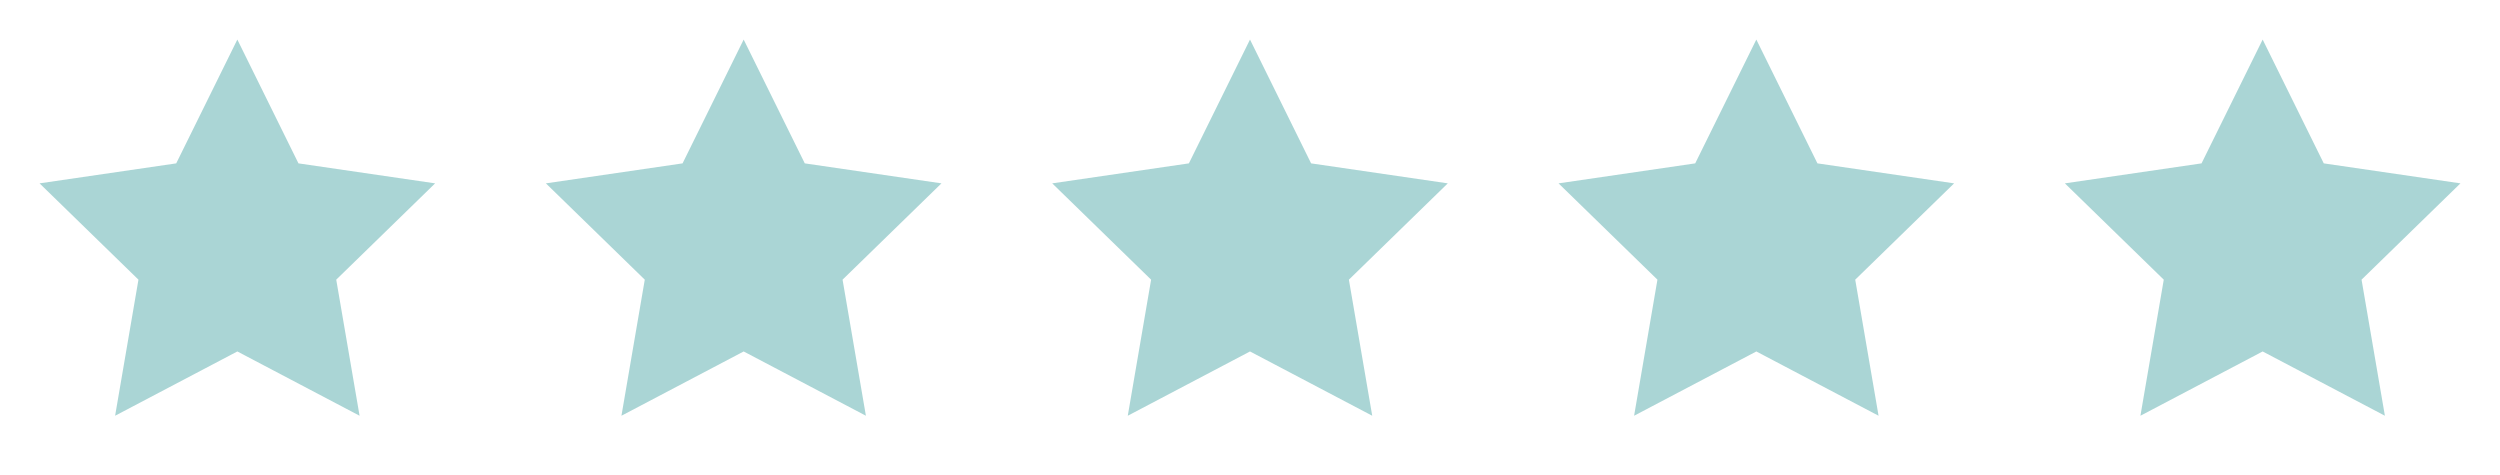 <svg width="158" height="30" viewBox="0 0 158 30" fill="none" xmlns="http://www.w3.org/2000/svg">
<path d="M15 2.5L18.863 10.325L27.5 11.588L21.25 17.675L22.725 26.275L15 22.212L7.275 26.275L8.75 17.675L2.5 11.588L11.137 10.325L15 2.5Z" fill="#AAD5D5"/>
<path d="M47 2.5L50.862 10.325L59.5 11.588L53.25 17.675L54.725 26.275L47 22.212L39.275 26.275L40.75 17.675L34.5 11.588L43.138 10.325L47 2.5Z" fill="#AAD5D5"/>
<path d="M79 2.5L82.862 10.325L91.5 11.588L85.25 17.675L86.725 26.275L79 22.212L71.275 26.275L72.75 17.675L66.5 11.588L75.138 10.325L79 2.5Z" fill="#AAD5D5"/>
<path d="M111 2.5L114.862 10.325L123.5 11.588L117.25 17.675L118.725 26.275L111 22.212L103.275 26.275L104.75 17.675L98.5 11.588L107.137 10.325L111 2.5Z" fill="#AAD5D5"/>
<path d="M143 2.5L146.862 10.325L155.5 11.588L149.25 17.675L150.725 26.275L143 22.212L135.275 26.275L136.75 17.675L130.5 11.588L139.137 10.325L143 2.5Z" fill="#AAD5D5"/>
</svg>
